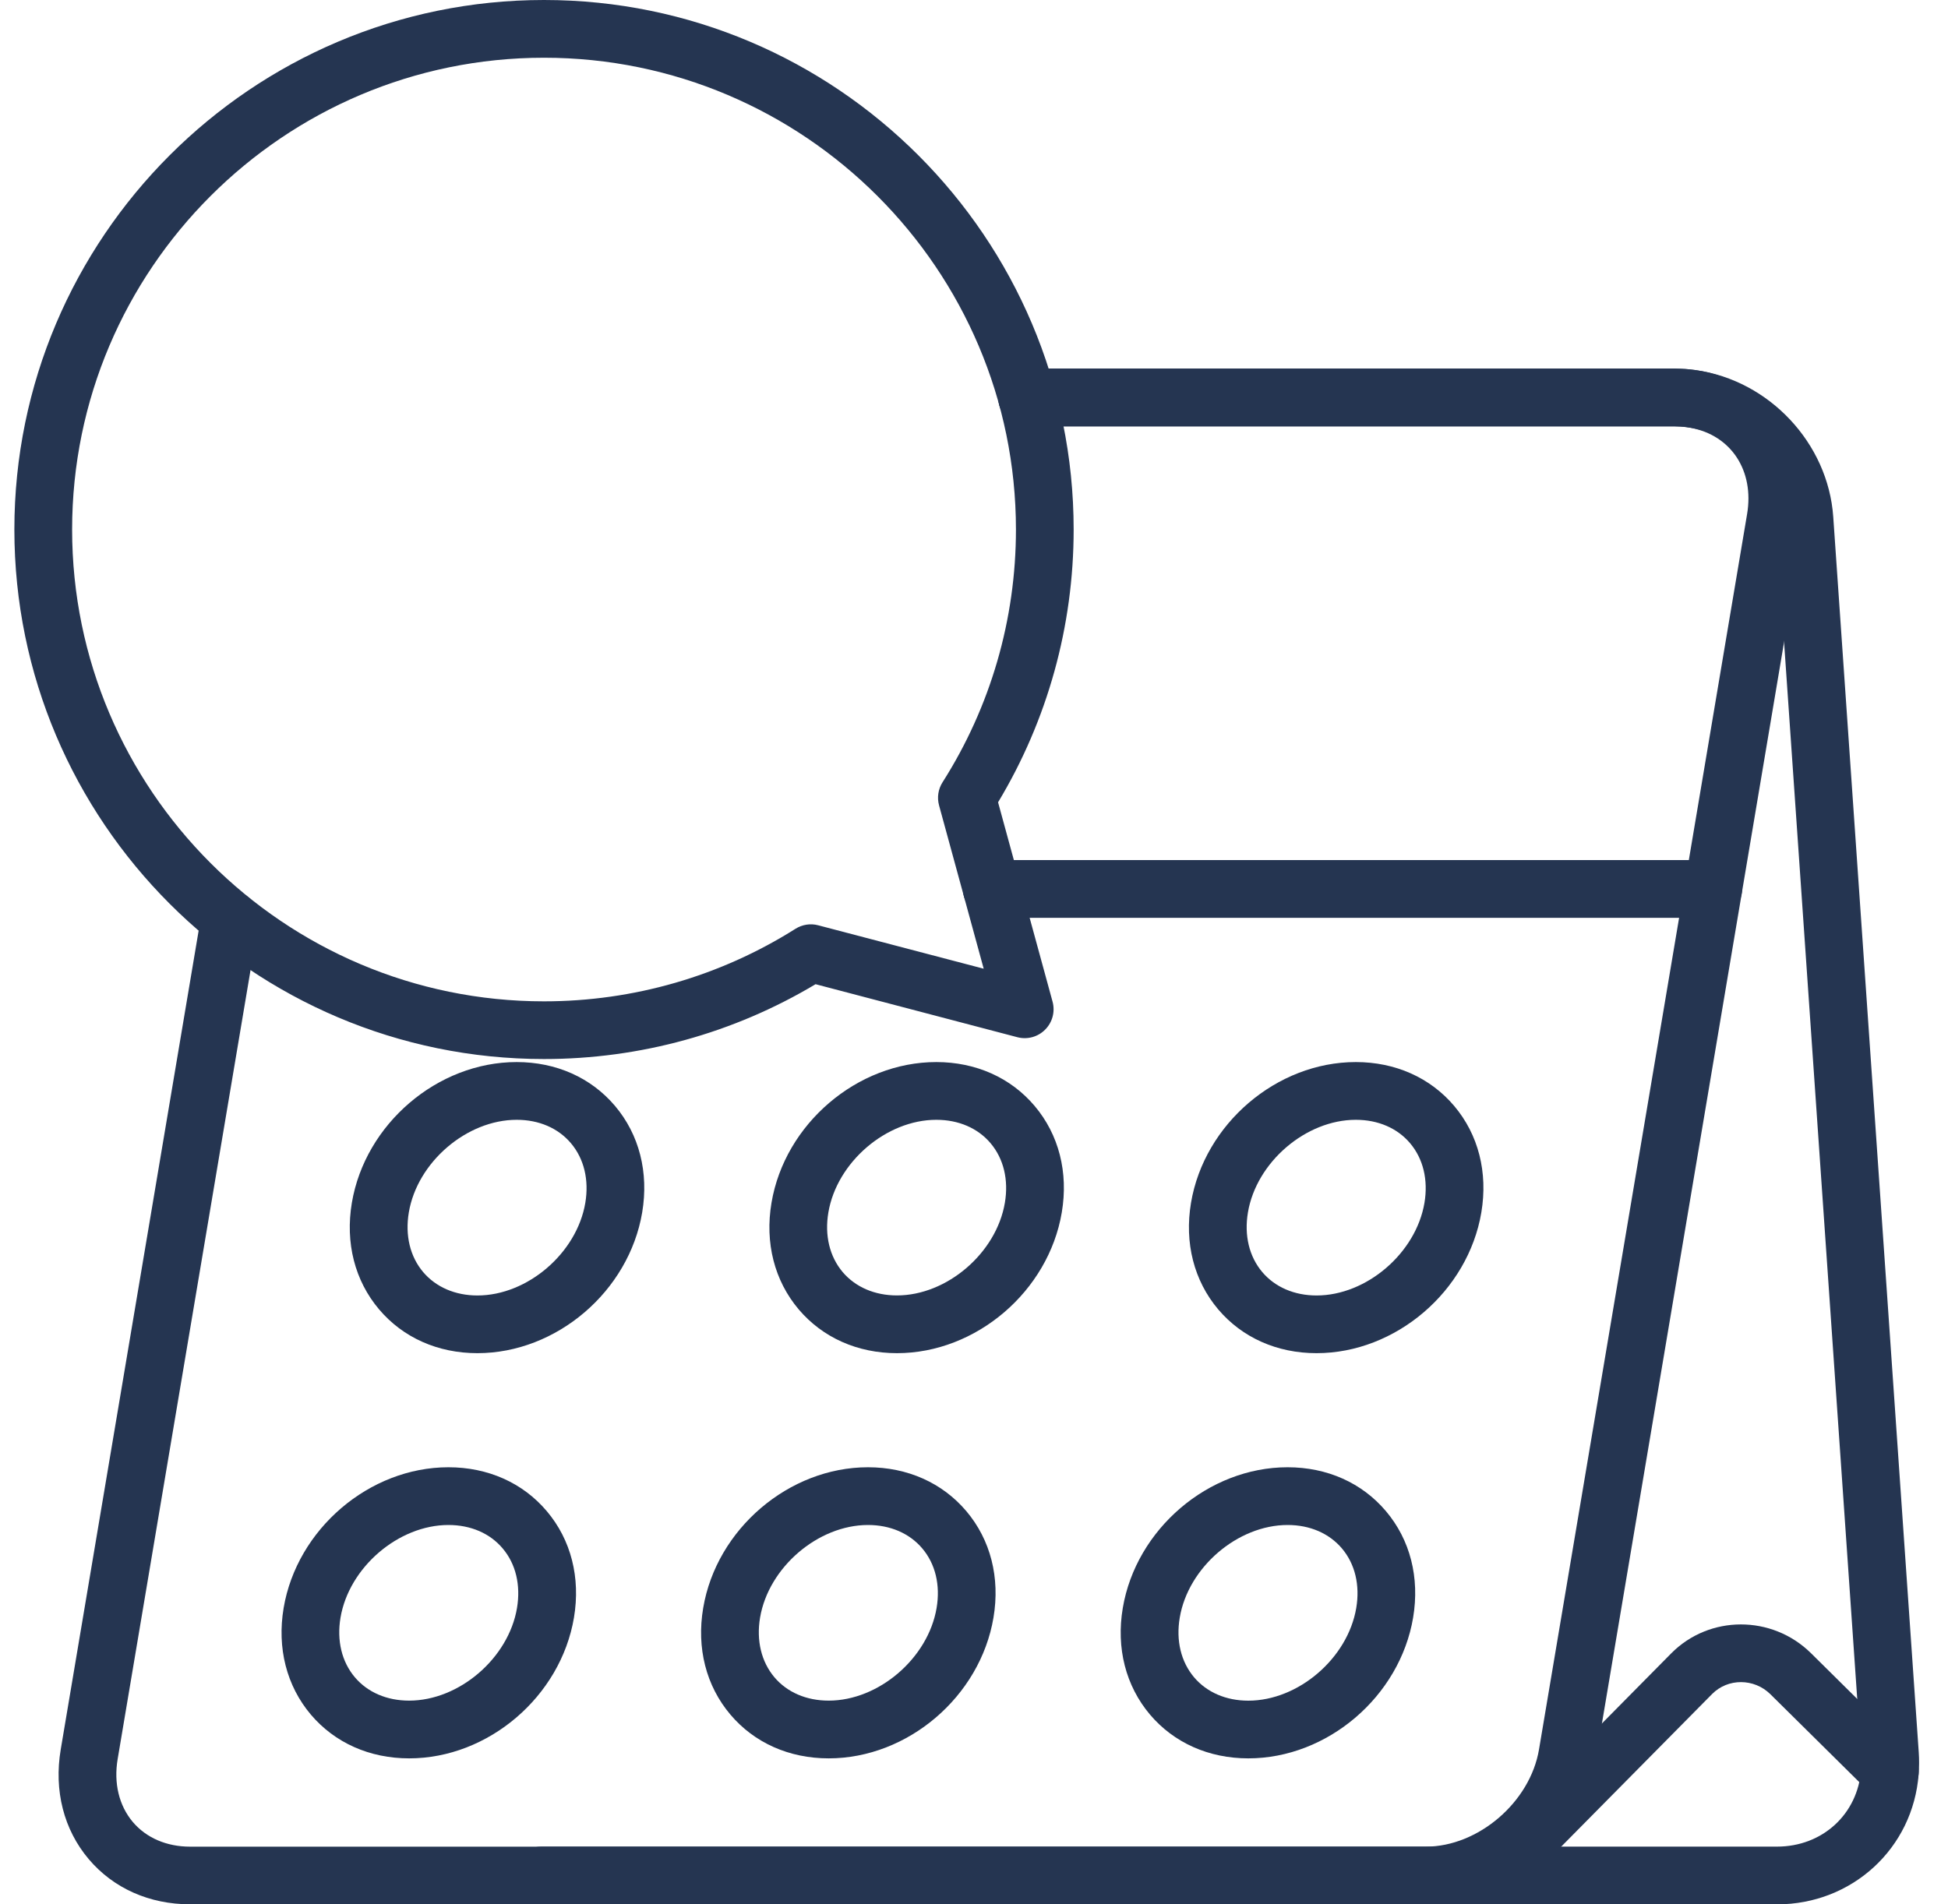 <svg xmlns="http://www.w3.org/2000/svg" width="45" height="44" viewBox="0 0 45 44" fill="none"><g clip-path="url(#clip0_372_2624)"><path d="M41.051 44H12.507C12.139 44 11.84 43.702 11.84 43.333C11.84 42.965 12.138 42.666 12.507 42.666H41.051C42.098 42.666 42.916 41.918 42.993 40.886C43.002 40.782 43.002 40.679 42.995 40.578L41.019 12.032C40.943 10.944 40.067 10.015 38.98 9.871C38.974 9.87 38.968 9.869 38.962 9.868C38.938 9.866 38.916 9.863 38.892 9.86C38.883 9.86 38.873 9.859 38.864 9.858C38.86 9.857 38.856 9.857 38.853 9.857C38.841 9.856 38.829 9.856 38.818 9.854L38.809 9.854C38.798 9.854 38.787 9.853 38.777 9.853C38.773 9.853 38.77 9.853 38.767 9.853C38.741 9.852 38.714 9.85 38.688 9.85H23.728C23.361 9.85 23.062 9.552 23.062 9.183C23.062 8.815 23.36 8.516 23.728 8.516H38.688C38.73 8.516 38.773 8.518 38.816 8.52C38.823 8.52 38.831 8.52 38.84 8.521C38.847 8.521 38.853 8.521 38.859 8.522C38.88 8.522 38.902 8.524 38.923 8.525C38.948 8.527 38.973 8.528 38.998 8.531C39.004 8.532 39.01 8.532 39.015 8.533C39.06 8.537 39.103 8.542 39.147 8.548C39.157 8.549 39.166 8.551 39.176 8.552C40.869 8.788 42.231 10.24 42.349 11.94L44.324 40.484C44.336 40.652 44.335 40.823 44.322 40.99C44.194 42.704 42.787 44 41.051 44ZM38.877 8.522C38.877 8.522 38.879 8.522 38.88 8.522C38.879 8.523 38.877 8.523 38.877 8.522Z" fill="#253551"></path><path d="M32.936 43.999H4.392C3.452 43.999 2.62 43.629 2.051 42.957C1.473 42.274 1.243 41.373 1.403 40.421L4.651 21.133C4.712 20.77 5.057 20.525 5.42 20.587C5.782 20.648 6.027 20.991 5.966 21.355L2.718 40.643C2.624 41.201 2.749 41.718 3.068 42.097C3.38 42.465 3.85 42.667 4.391 42.667H32.935C34.149 42.667 35.347 41.639 35.552 40.422L38.919 20.43L40.359 11.877C40.528 10.877 39.992 10.058 39.055 9.885C39.03 9.88 39.003 9.876 38.977 9.873C38.971 9.872 38.965 9.871 38.959 9.87C38.937 9.868 38.915 9.865 38.892 9.862C38.882 9.862 38.872 9.861 38.863 9.86C38.86 9.859 38.855 9.859 38.852 9.859C38.843 9.859 38.834 9.858 38.825 9.857C38.816 9.856 38.807 9.856 38.798 9.855C38.792 9.855 38.786 9.855 38.78 9.855C38.776 9.855 38.77 9.855 38.766 9.854C38.739 9.853 38.713 9.852 38.686 9.852H23.728C23.36 9.852 23.061 9.554 23.061 9.185C23.061 8.817 23.359 8.518 23.728 8.518H38.687C38.729 8.518 38.772 8.519 38.814 8.521C38.826 8.521 38.839 8.522 38.854 8.523C38.876 8.523 38.898 8.524 38.92 8.526C38.946 8.527 38.971 8.529 38.997 8.532C39.003 8.533 39.009 8.533 39.014 8.534C39.06 8.539 39.105 8.543 39.148 8.549C39.158 8.55 39.167 8.552 39.177 8.554C39.216 8.56 39.256 8.566 39.295 8.572C40.94 8.877 41.962 10.392 41.674 12.098L40.234 20.651L36.867 40.643C36.551 42.525 34.823 43.999 32.936 43.999ZM38.732 9.849C38.741 9.849 38.751 9.851 38.759 9.851C38.75 9.851 38.74 9.85 38.732 9.849Z" fill="#253551"></path><path d="M11.028 31.265C10.115 31.265 9.309 30.906 8.757 30.253C8.196 29.59 7.973 28.716 8.128 27.791C8.435 25.968 10.107 24.539 11.935 24.539C12.848 24.539 13.654 24.899 14.207 25.552C14.767 26.214 14.99 27.088 14.835 28.013C14.528 29.837 12.856 31.265 11.028 31.265ZM11.936 25.873C10.78 25.873 9.639 26.853 9.444 28.013C9.355 28.543 9.472 29.033 9.776 29.392C10.07 29.739 10.516 29.932 11.029 29.932C12.185 29.932 13.326 28.952 13.521 27.792C13.61 27.262 13.492 26.772 13.189 26.414C12.894 26.065 12.45 25.873 11.936 25.873Z" fill="#253551"></path><path d="M20.721 31.265C19.809 31.265 19.003 30.906 18.45 30.253C17.89 29.59 17.666 28.716 17.822 27.791C18.128 25.968 19.802 24.539 21.629 24.539C22.541 24.539 23.348 24.899 23.9 25.552C24.46 26.214 24.684 27.088 24.528 28.013C24.221 29.837 22.549 31.265 20.721 31.265ZM21.629 25.873C20.473 25.873 19.332 26.853 19.136 28.013C19.046 28.543 19.164 29.033 19.467 29.392C19.762 29.739 20.207 29.931 20.72 29.931C21.876 29.931 23.017 28.951 23.213 27.791C23.303 27.261 23.185 26.771 22.882 26.413C22.588 26.065 22.143 25.873 21.629 25.873Z" fill="#253551"></path><path d="M30.413 31.265C29.5 31.265 28.694 30.906 28.141 30.253C27.581 29.59 27.358 28.716 27.513 27.791C27.82 25.968 29.492 24.539 31.32 24.539C32.233 24.539 33.039 24.899 33.592 25.552C34.152 26.214 34.375 27.088 34.22 28.013C33.913 29.837 32.24 31.265 30.413 31.265ZM31.32 25.873C30.164 25.873 29.023 26.853 28.828 28.013C28.739 28.543 28.856 29.033 29.16 29.392C29.454 29.739 29.9 29.932 30.413 29.932C31.569 29.932 32.71 28.952 32.906 27.792C32.995 27.262 32.877 26.772 32.574 26.414C32.279 26.065 31.834 25.873 31.32 25.873Z" fill="#253551"></path><path d="M9.452 40.627C8.539 40.627 7.733 40.268 7.18 39.615C6.62 38.952 6.397 38.078 6.552 37.153C6.859 35.33 8.532 33.901 10.359 33.901C11.272 33.901 12.078 34.261 12.63 34.914C13.191 35.576 13.414 36.45 13.259 37.375C12.952 39.199 11.28 40.627 9.452 40.627ZM10.359 35.235C9.203 35.235 8.062 36.215 7.866 37.375C7.777 37.905 7.894 38.395 8.198 38.754C8.493 39.102 8.938 39.293 9.451 39.293C10.607 39.293 11.748 38.313 11.943 37.153C12.032 36.623 11.915 36.133 11.611 35.775C11.318 35.427 10.873 35.235 10.359 35.235Z" fill="#253551"></path><path d="M19.143 40.627C18.23 40.627 17.424 40.268 16.872 39.615C16.311 38.952 16.088 38.078 16.244 37.153C16.55 35.33 18.224 33.901 20.051 33.901C20.963 33.901 21.769 34.261 22.322 34.914C22.882 35.576 23.106 36.45 22.95 37.375C22.643 39.199 20.971 40.627 19.143 40.627ZM20.052 35.235C18.896 35.235 17.754 36.215 17.558 37.375C17.469 37.905 17.587 38.395 17.89 38.754C18.185 39.102 18.63 39.293 19.143 39.293C20.299 39.293 21.44 38.313 21.636 37.153C21.726 36.623 21.608 36.133 21.304 35.775C21.01 35.427 20.564 35.235 20.052 35.235Z" fill="#253551"></path><path d="M28.837 40.627C27.924 40.627 27.118 40.268 26.565 39.615C26.005 38.952 25.781 38.078 25.937 37.153C26.244 35.33 27.916 33.901 29.744 33.901C30.657 33.901 31.463 34.261 32.015 34.914C32.576 35.576 32.799 36.45 32.644 37.375C32.337 39.199 30.664 40.627 28.837 40.627ZM29.745 35.235C28.589 35.235 27.448 36.215 27.253 37.375C27.163 37.905 27.281 38.395 27.584 38.754C27.879 39.102 28.324 39.294 28.837 39.294C29.993 39.294 31.134 38.314 31.33 37.154C31.42 36.624 31.302 36.134 30.999 35.776C30.703 35.427 30.258 35.235 29.745 35.235Z" fill="#253551"></path><path d="M39.577 21.206H22.911C22.543 21.206 22.244 20.908 22.244 20.539C22.244 20.17 22.542 19.872 22.911 19.872H39.577C39.945 19.872 40.244 20.17 40.244 20.539C40.244 20.908 39.945 21.206 39.577 21.206Z" fill="#253551"></path><path d="M34.469 44C34.3 44 34.131 43.935 34.001 43.807C33.739 43.549 33.736 43.127 33.996 42.865L38.604 38.203C39.486 37.311 40.935 37.309 41.835 38.197L44.125 40.463C44.387 40.721 44.389 41.143 44.13 41.406C43.872 41.668 43.45 41.669 43.188 41.411L40.897 39.145C40.521 38.774 39.916 38.772 39.551 39.14L34.943 43.801C34.813 43.934 34.641 44 34.469 44Z" fill="#253551"></path><path d="M12.567 24.469C5.821 24.469 0.332 18.981 0.332 12.235C0.332 5.489 5.821 0 12.567 0C19.313 0 24.802 5.488 24.802 12.235C24.802 14.465 24.199 16.637 23.056 18.537L24.315 23.144C24.377 23.373 24.313 23.619 24.145 23.788C23.978 23.958 23.733 24.025 23.503 23.965L18.84 22.74C16.946 23.873 14.784 24.469 12.567 24.469ZM12.567 1.334C6.556 1.334 1.666 6.224 1.666 12.235C1.666 18.246 6.556 23.136 12.567 23.136C14.63 23.136 16.64 22.556 18.377 21.459C18.534 21.361 18.724 21.331 18.902 21.379L22.724 22.382L21.693 18.609C21.643 18.428 21.672 18.234 21.773 18.075C22.883 16.331 23.469 14.311 23.469 12.235C23.468 6.224 18.577 1.334 12.567 1.334Z" fill="#253551"></path></g><defs><clipPath id="clip0_372_2624"><rect width="44" height="44" fill="white" transform="translate(0.332)"></rect></clipPath></defs></svg>